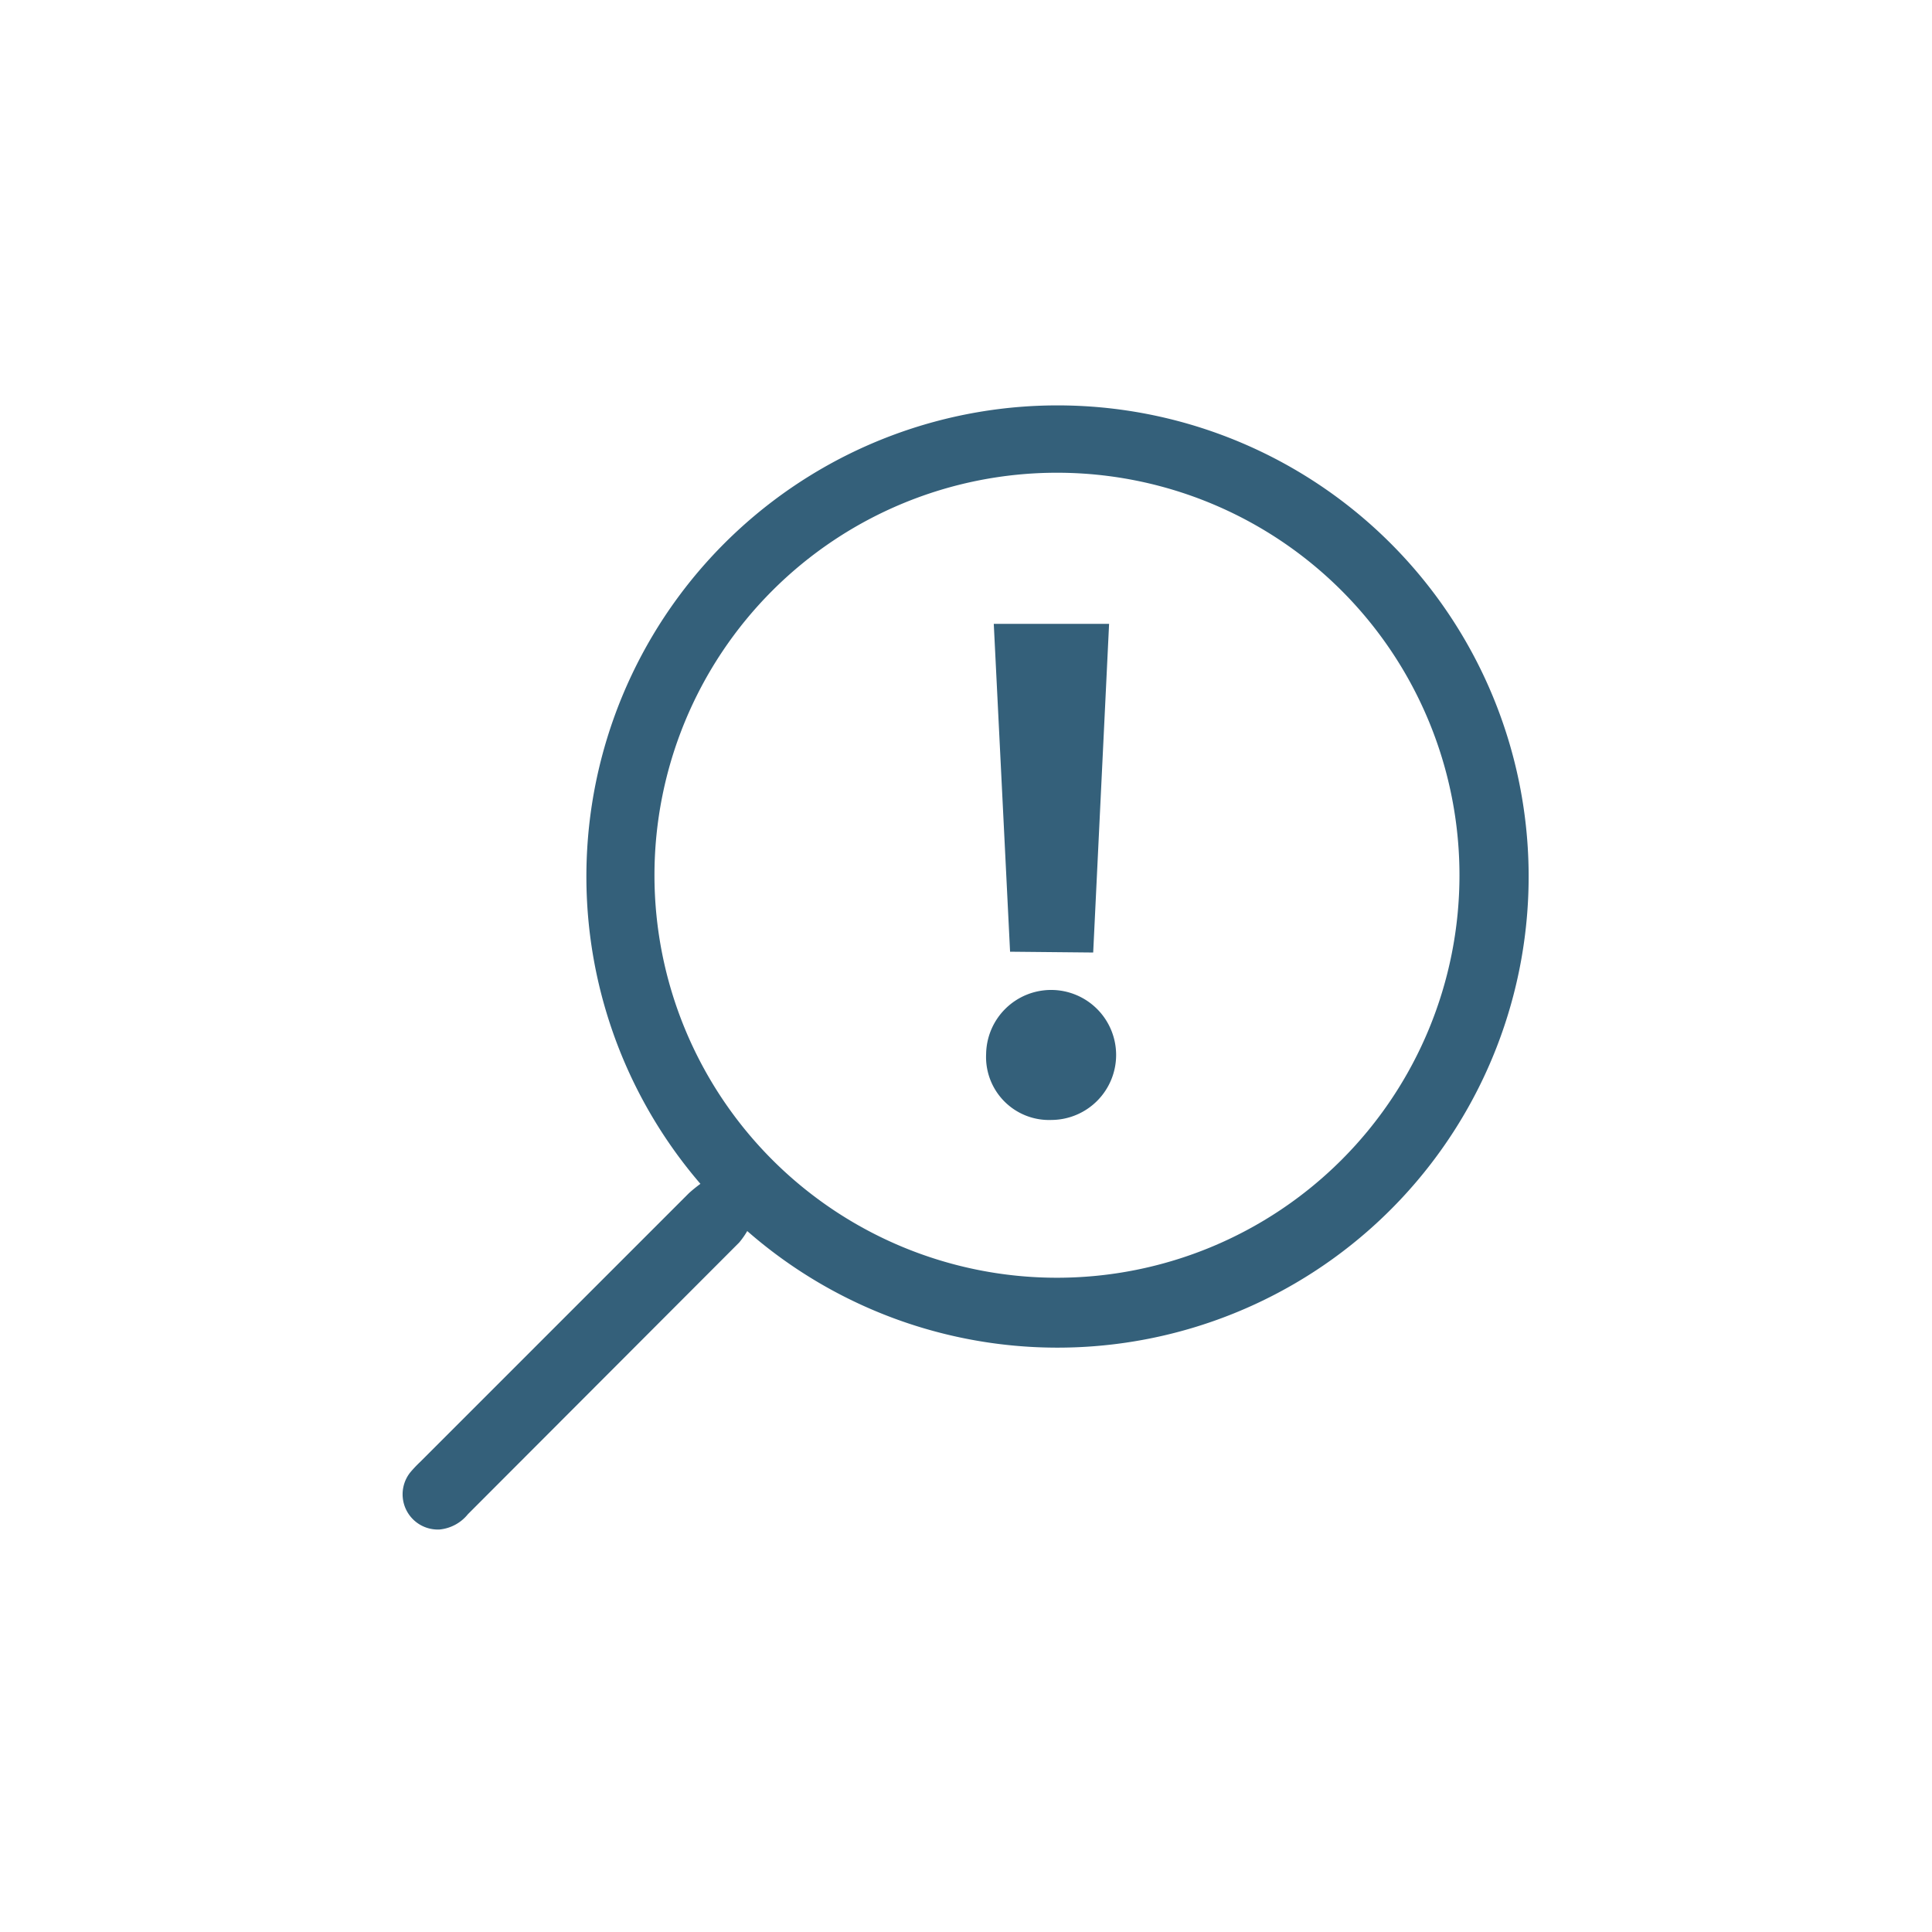<?xml version="1.0" encoding="UTF-8"?> <svg xmlns="http://www.w3.org/2000/svg" id="Capa_1" data-name="Capa 1" viewBox="0 0 96 96"> <defs> <style>.cls-1{fill:#34607a;}</style> </defs> <title>icon-infra4</title> <path class="cls-1" d="M34.8,58.82a23.41,23.41,0,1,1,2.33,2.35,4,4,0,0,1-.4.57L23.25,75.24a2.06,2.06,0,0,1-1.41.76,1.75,1.75,0,0,1-1.46-2.83,6.06,6.06,0,0,1,.49-.52L34.23,59.29a6.86,6.86,0,0,1,.58-.47M52.52,23.49a20,20,0,1,0,20,20,20,20,0,0,0-20-20"></path> <path class="cls-1" d="M49,52.37a3.23,3.23,0,1,1,3.25,3.28A3.13,3.13,0,0,1,49,52.37m1.19-5.08L49.38,31h5.73l-.79,16.33Z"></path> </svg> 